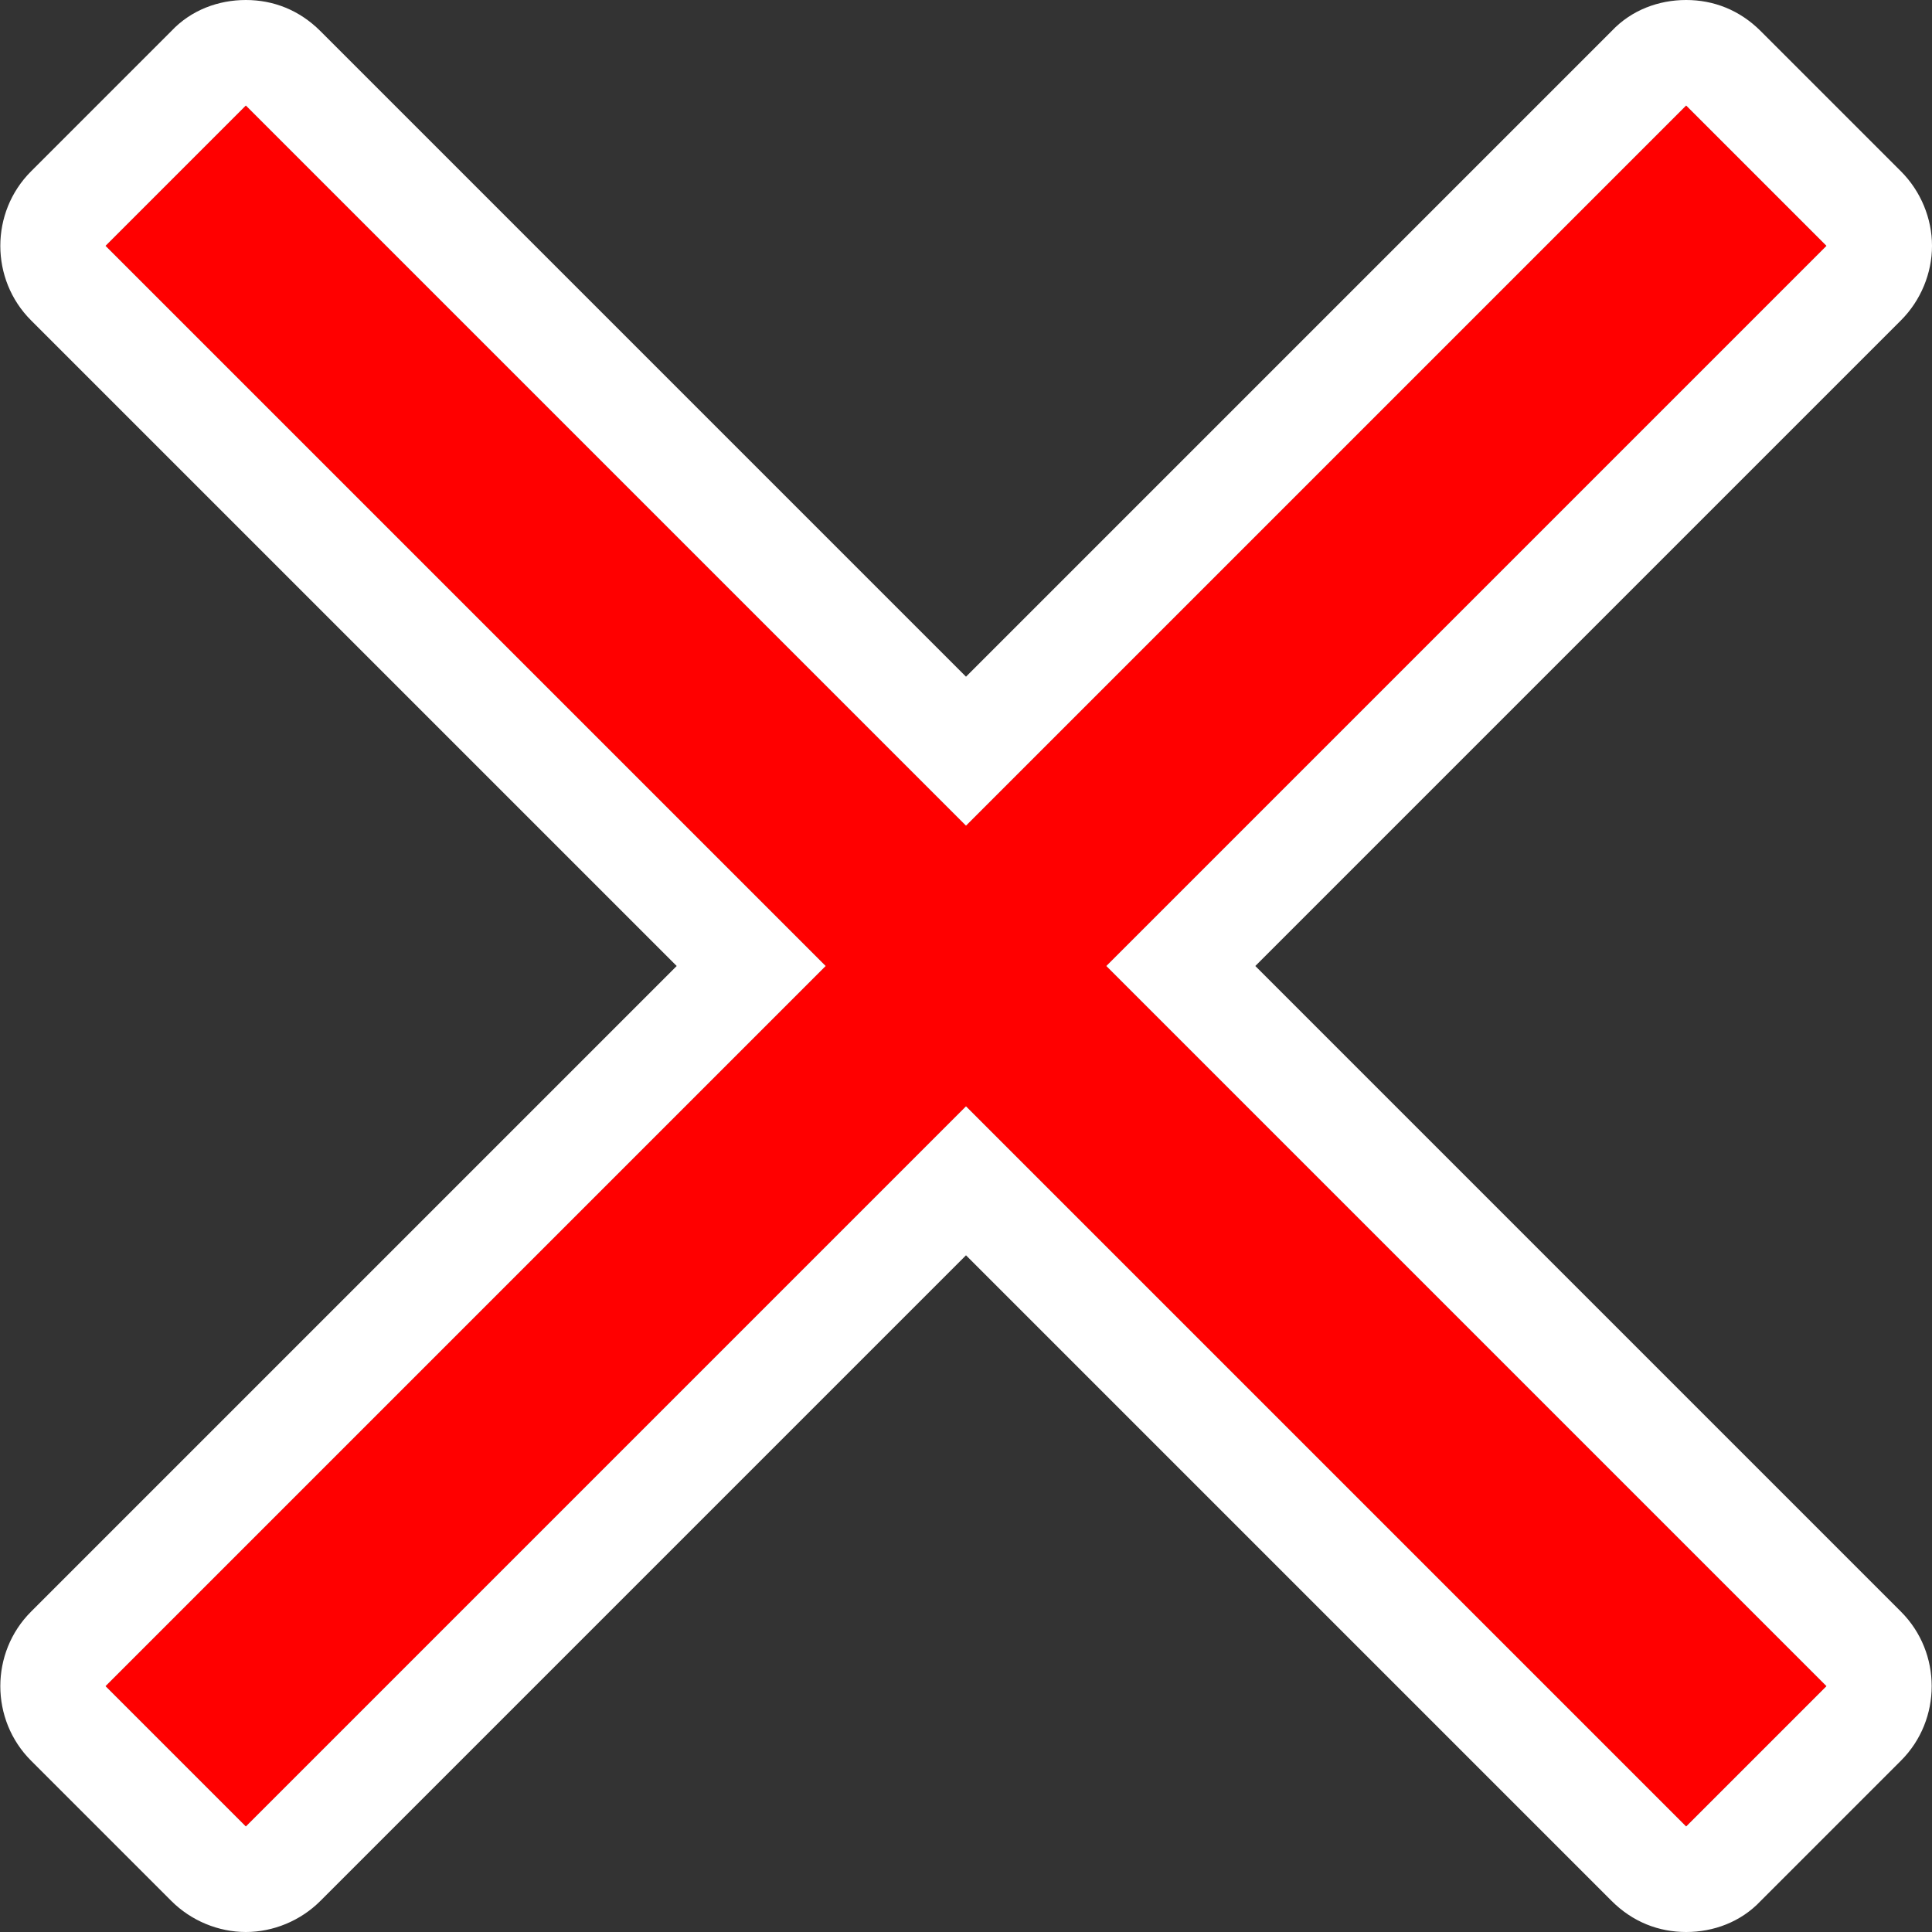 <?xml version="1.0" encoding="UTF-8"?><svg id="b" xmlns="http://www.w3.org/2000/svg" viewBox="0 0 15.56 15.56"><rect x="0" y="0" width="15.56" height="15.56" fill="#333333" stroke="none"/><defs><style>.d{fill:#fff;}.e{fill:red;}</style></defs><g id="c"><polygon class="e" points="14.71 1.98 13.58 .85 7.78 6.65 1.98 .85 .85 1.98 6.65 7.78 .85 13.58 1.98 14.71 7.78 8.91 13.58 14.71 14.71 13.58 8.91 7.78 14.71 1.98"/><path class="d" d="M13.58.85l1.13,1.13-5.8,5.8,5.8,5.8-1.13,1.13-5.8-5.8L1.98,14.71l-1.13-1.13,5.8-5.8L.85,1.98,1.98.85l5.8,5.8L13.58.85M1.98,0c-.22,0-.44.08-.6.25L.25,1.38C-.08,1.71-.08,2.25.25,2.58l5.2,5.2L.25,12.98c-.33.33-.33.87,0,1.2l1.13,1.13c.16.16.38.25.6.25s.44-.09.6-.25l5.2-5.2,5.2,5.2c.17.17.38.25.6.25s.44-.08.6-.25l1.13-1.13c.33-.33.33-.87,0-1.2l-5.2-5.2,5.2-5.2c.16-.16.25-.38.25-.6s-.09-.44-.25-.6l-1.13-1.13c-.17-.17-.38-.25-.6-.25s-.44.08-.6.25l-5.2,5.2L2.58.25c-.17-.17-.38-.25-.6-.25h0Z"/></g></svg>